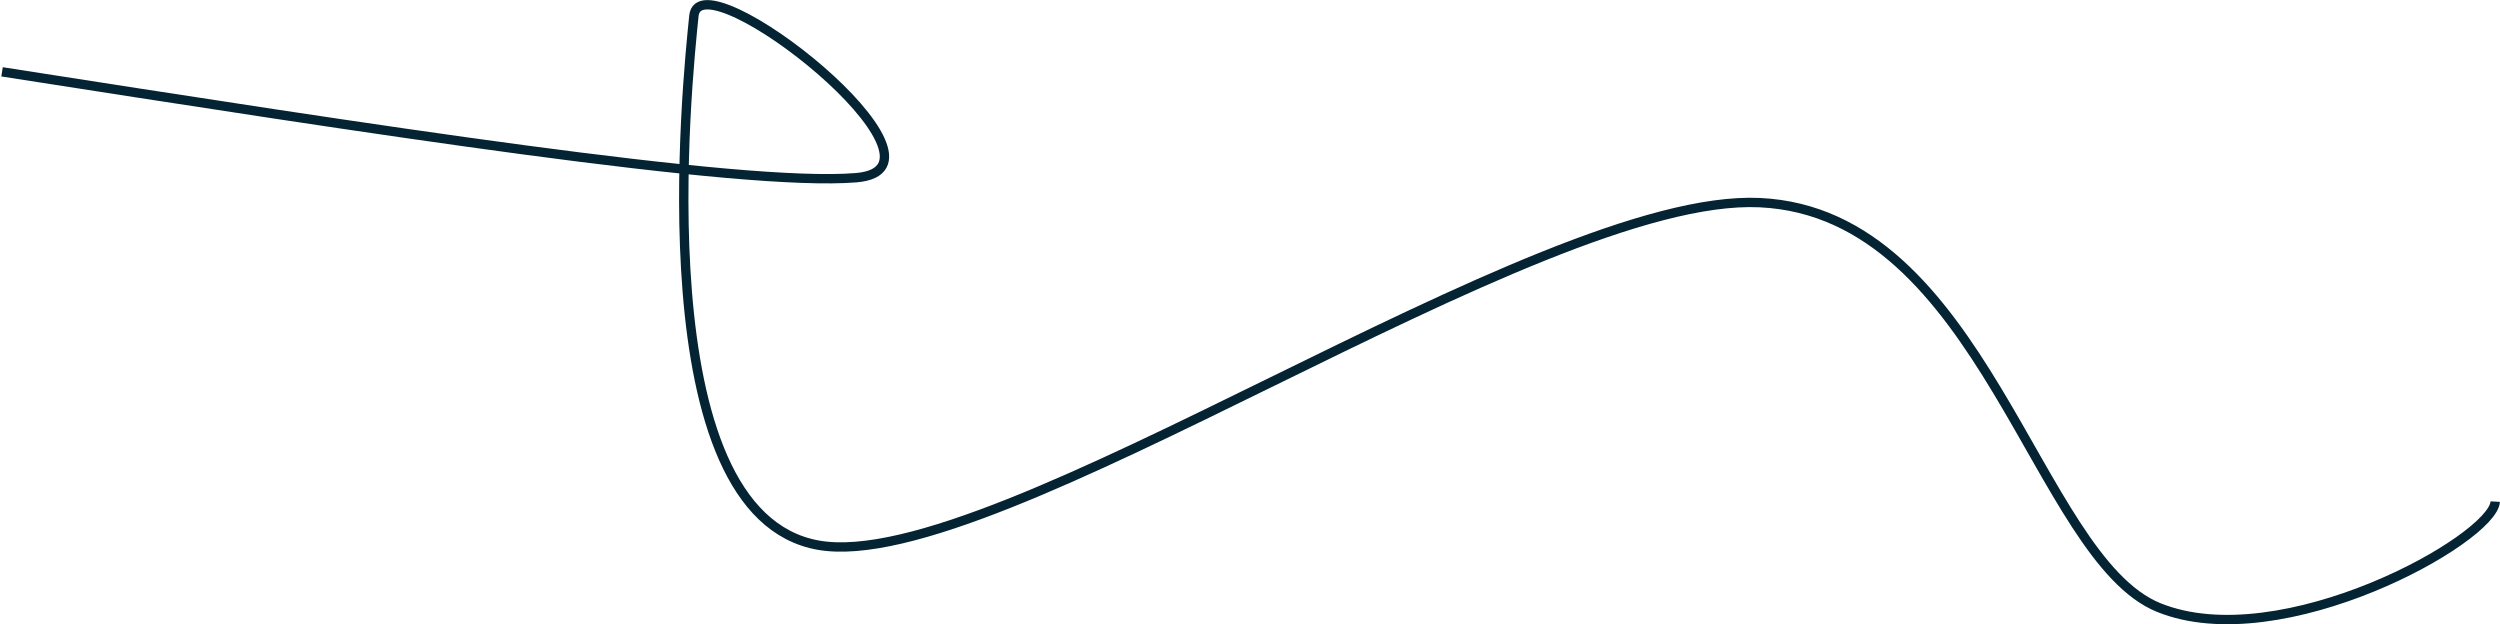<svg width="1838" height="459" xmlns="http://www.w3.org/2000/svg" xmlns:xlink="http://www.w3.org/1999/xlink" xml:space="preserve" overflow="hidden"><g transform="translate(-2089 -603)"><path d="M2090.5 655.809C2362.01 698.168 2633.53 740.527 2718.3 733.658 2803.08 726.789 2603.74 569.564 2599.16 614.594 2594.57 659.625 2560.21 980.945 2690.81 1003.84 2821.41 1026.74 3218.56 744.343 3382.76 751.976 3546.97 759.608 3585.92 1013 3676.04 1049.64 3766.17 1086.27 3921.97 999.263 3923.5 971.786" stroke="#042433" stroke-width="6.875" stroke-miterlimit="8" fill="none" fill-rule="evenodd"/></g></svg>